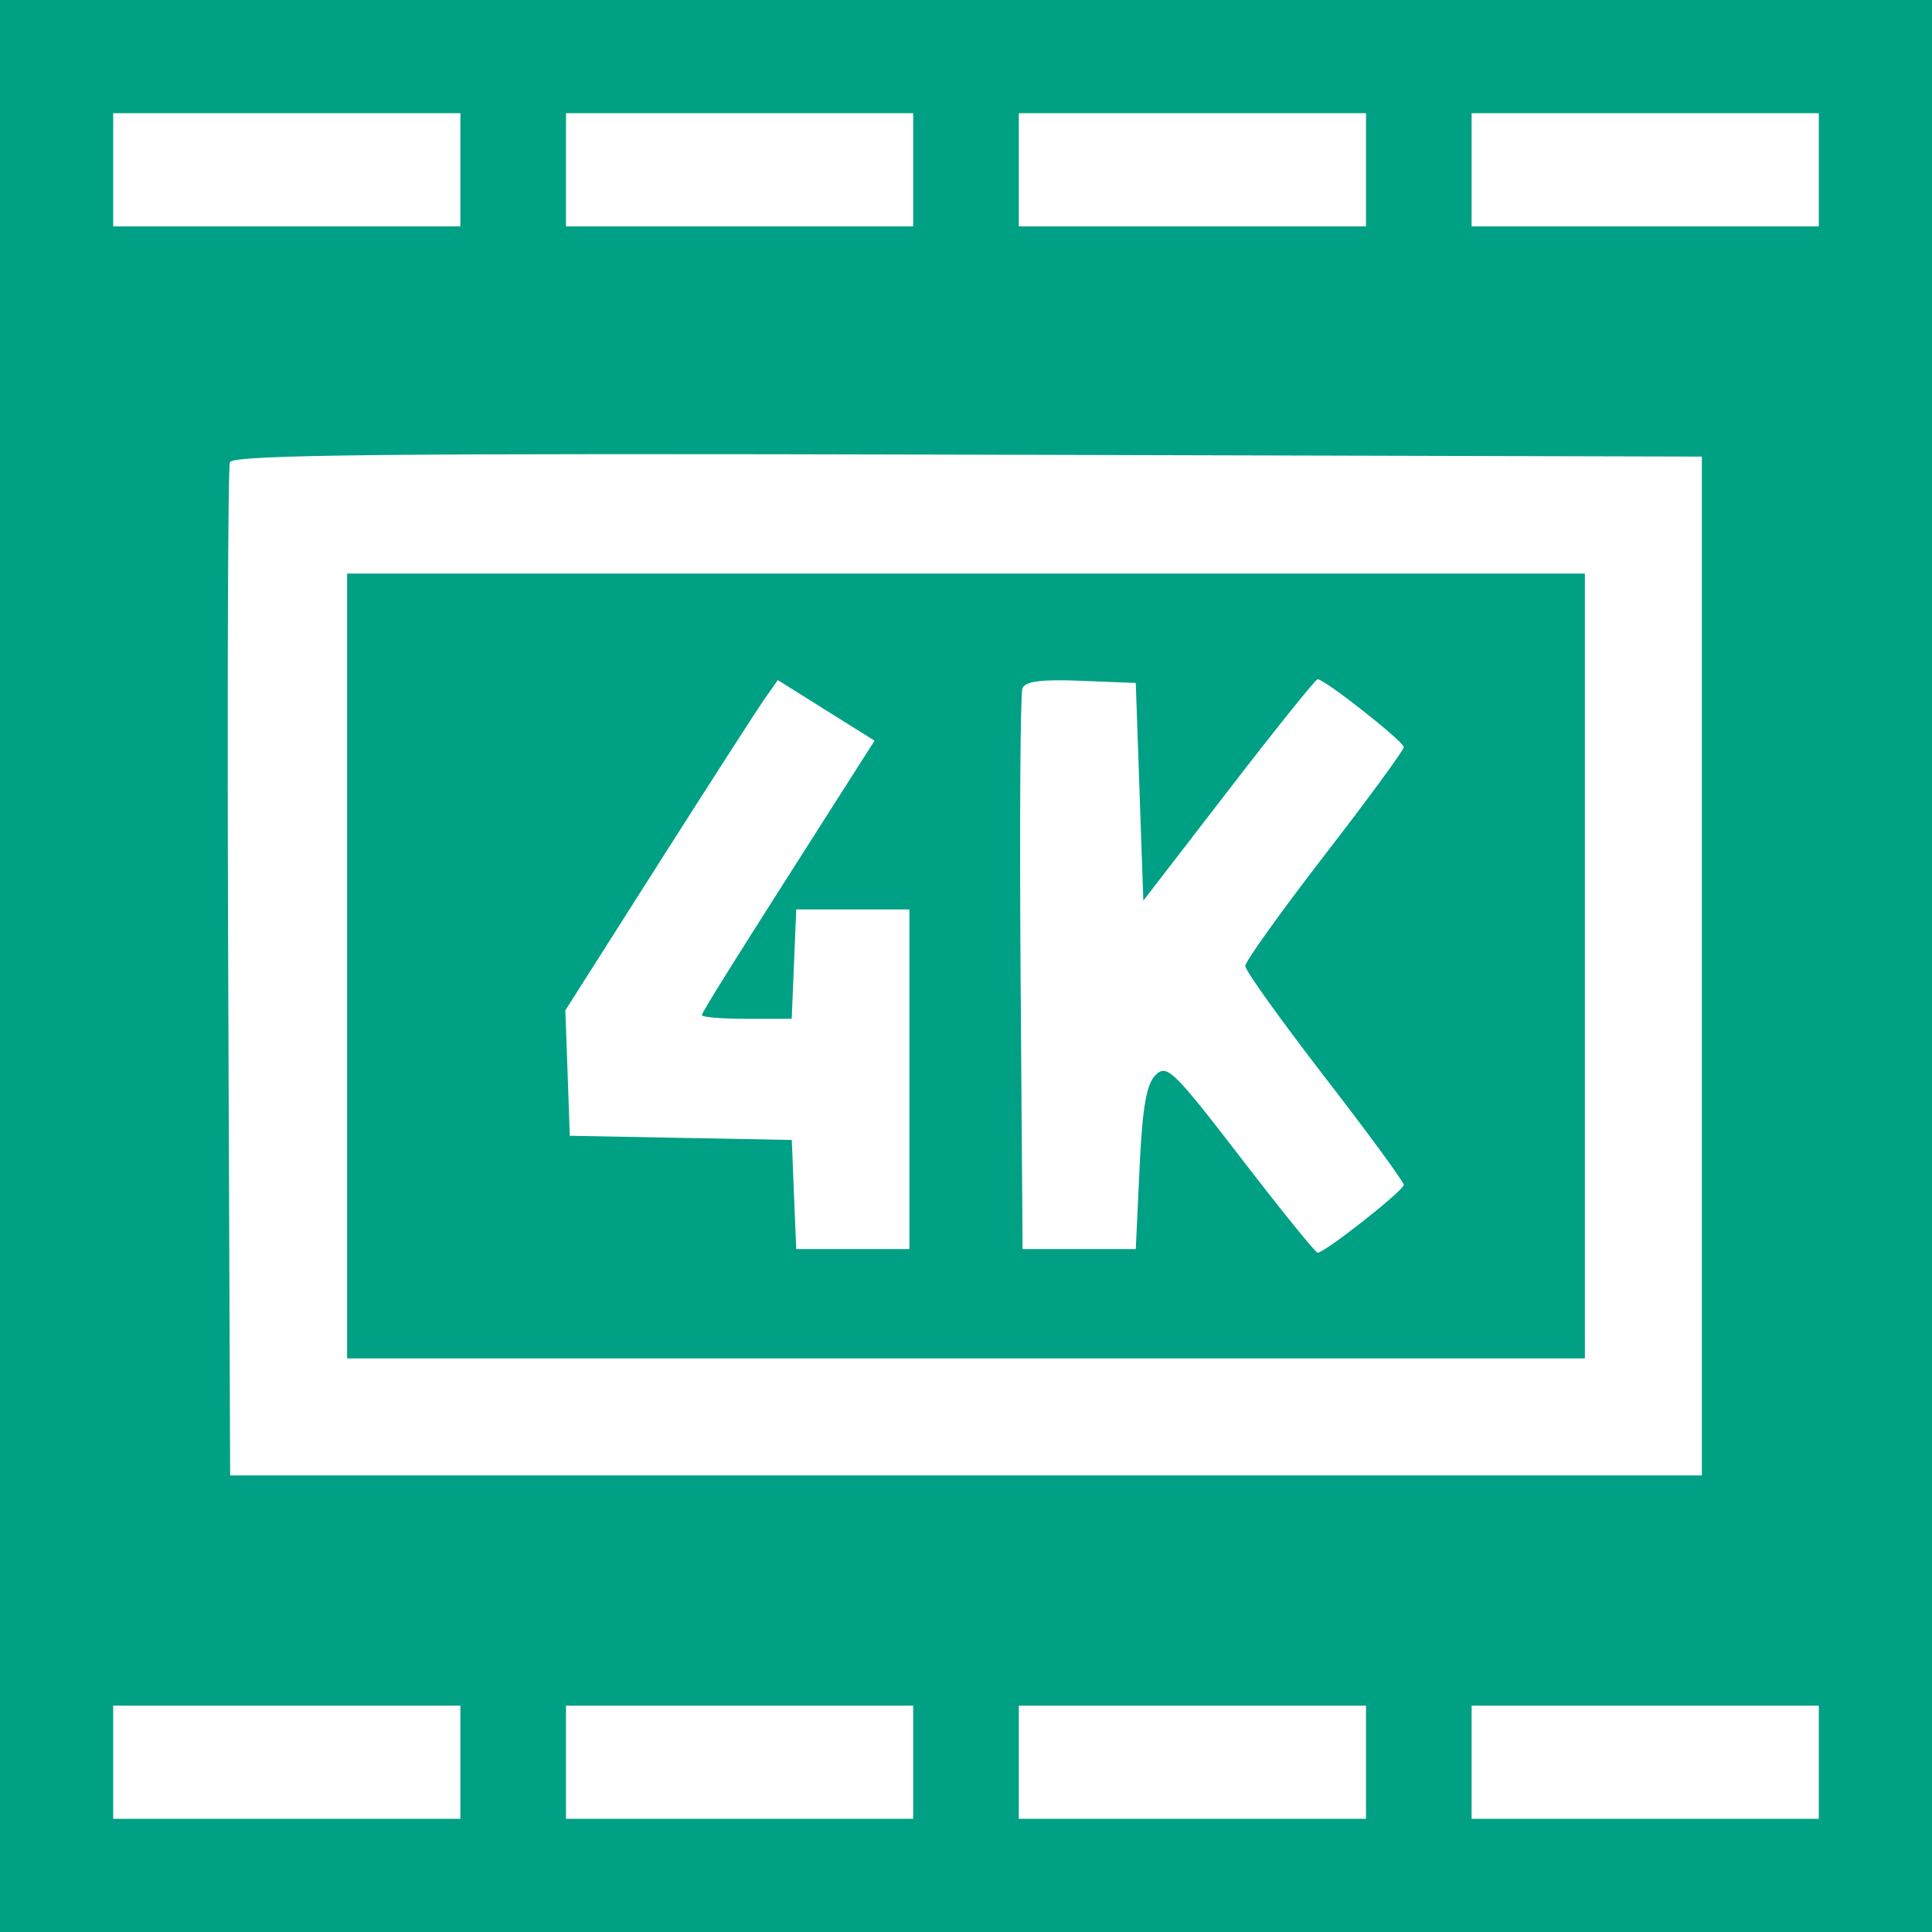 <svg width="24" height="24" viewBox="0 0 24 24" fill="none" xmlns="http://www.w3.org/2000/svg">
<path fill-rule="evenodd" clip-rule="evenodd" d="M0 12V24H12H24V12V0H12H0V12ZM5.719 2.109V2.812H3.562H1.406V2.109V1.406H3.562H5.719V2.109ZM11.344 2.109V2.812H9.188H7.031V2.109V1.406H9.188H11.344V2.109ZM16.969 2.109V2.812H14.812H12.656V2.109V1.406H14.812H16.969V2.109ZM22.594 2.109V2.812H20.438H18.281V2.109V1.406H20.438H22.594V2.109ZM21.141 12V18.328H12H2.859L2.835 12.094C2.822 8.665 2.831 5.806 2.856 5.742C2.892 5.648 4.774 5.629 12.021 5.648L21.141 5.672V12ZM4.312 12V16.875H12H19.688V12V7.125H12H4.312V12ZM10.554 9.687C9.108 11.953 8.719 12.573 8.719 12.611C8.719 12.636 8.97 12.656 9.277 12.656H9.835L9.863 11.977L9.891 11.297H10.594H11.297V13.406V15.516H10.594H9.891L9.863 14.838L9.836 14.161L8.457 14.135L7.078 14.109L7.051 13.33L7.023 12.551L8.166 10.752C8.795 9.763 9.389 8.839 9.486 8.7L9.662 8.448L10.263 8.825L10.864 9.201L10.554 9.687ZM14.156 9.836L14.203 11.188L15.263 9.813C15.846 9.056 16.343 8.438 16.368 8.438C16.457 8.438 17.438 9.211 17.438 9.281C17.438 9.32 16.994 9.925 16.453 10.625C15.912 11.326 15.469 11.944 15.469 12C15.469 12.056 15.912 12.674 16.453 13.375C16.994 14.075 17.438 14.68 17.438 14.719C17.438 14.789 16.457 15.562 16.368 15.562C16.342 15.562 15.913 15.032 15.414 14.383C14.578 13.297 14.495 13.215 14.355 13.354C14.241 13.468 14.191 13.756 14.156 14.511L14.109 15.516H13.406H12.703L12.678 12.094C12.665 10.212 12.675 8.618 12.701 8.551C12.734 8.463 12.936 8.437 13.428 8.457L14.109 8.484L14.156 9.836ZM5.719 21.891V22.594H3.562H1.406V21.891V21.188H3.562H5.719V21.891ZM11.344 21.891V22.594H9.188H7.031V21.891V21.188H9.188H11.344V21.891ZM16.969 21.891V22.594H14.812H12.656V21.891V21.188H14.812H16.969V21.891ZM22.594 21.891V22.594H20.438H18.281V21.891V21.188H20.438H22.594V21.891Z" fill="#00A085"/>
</svg>
